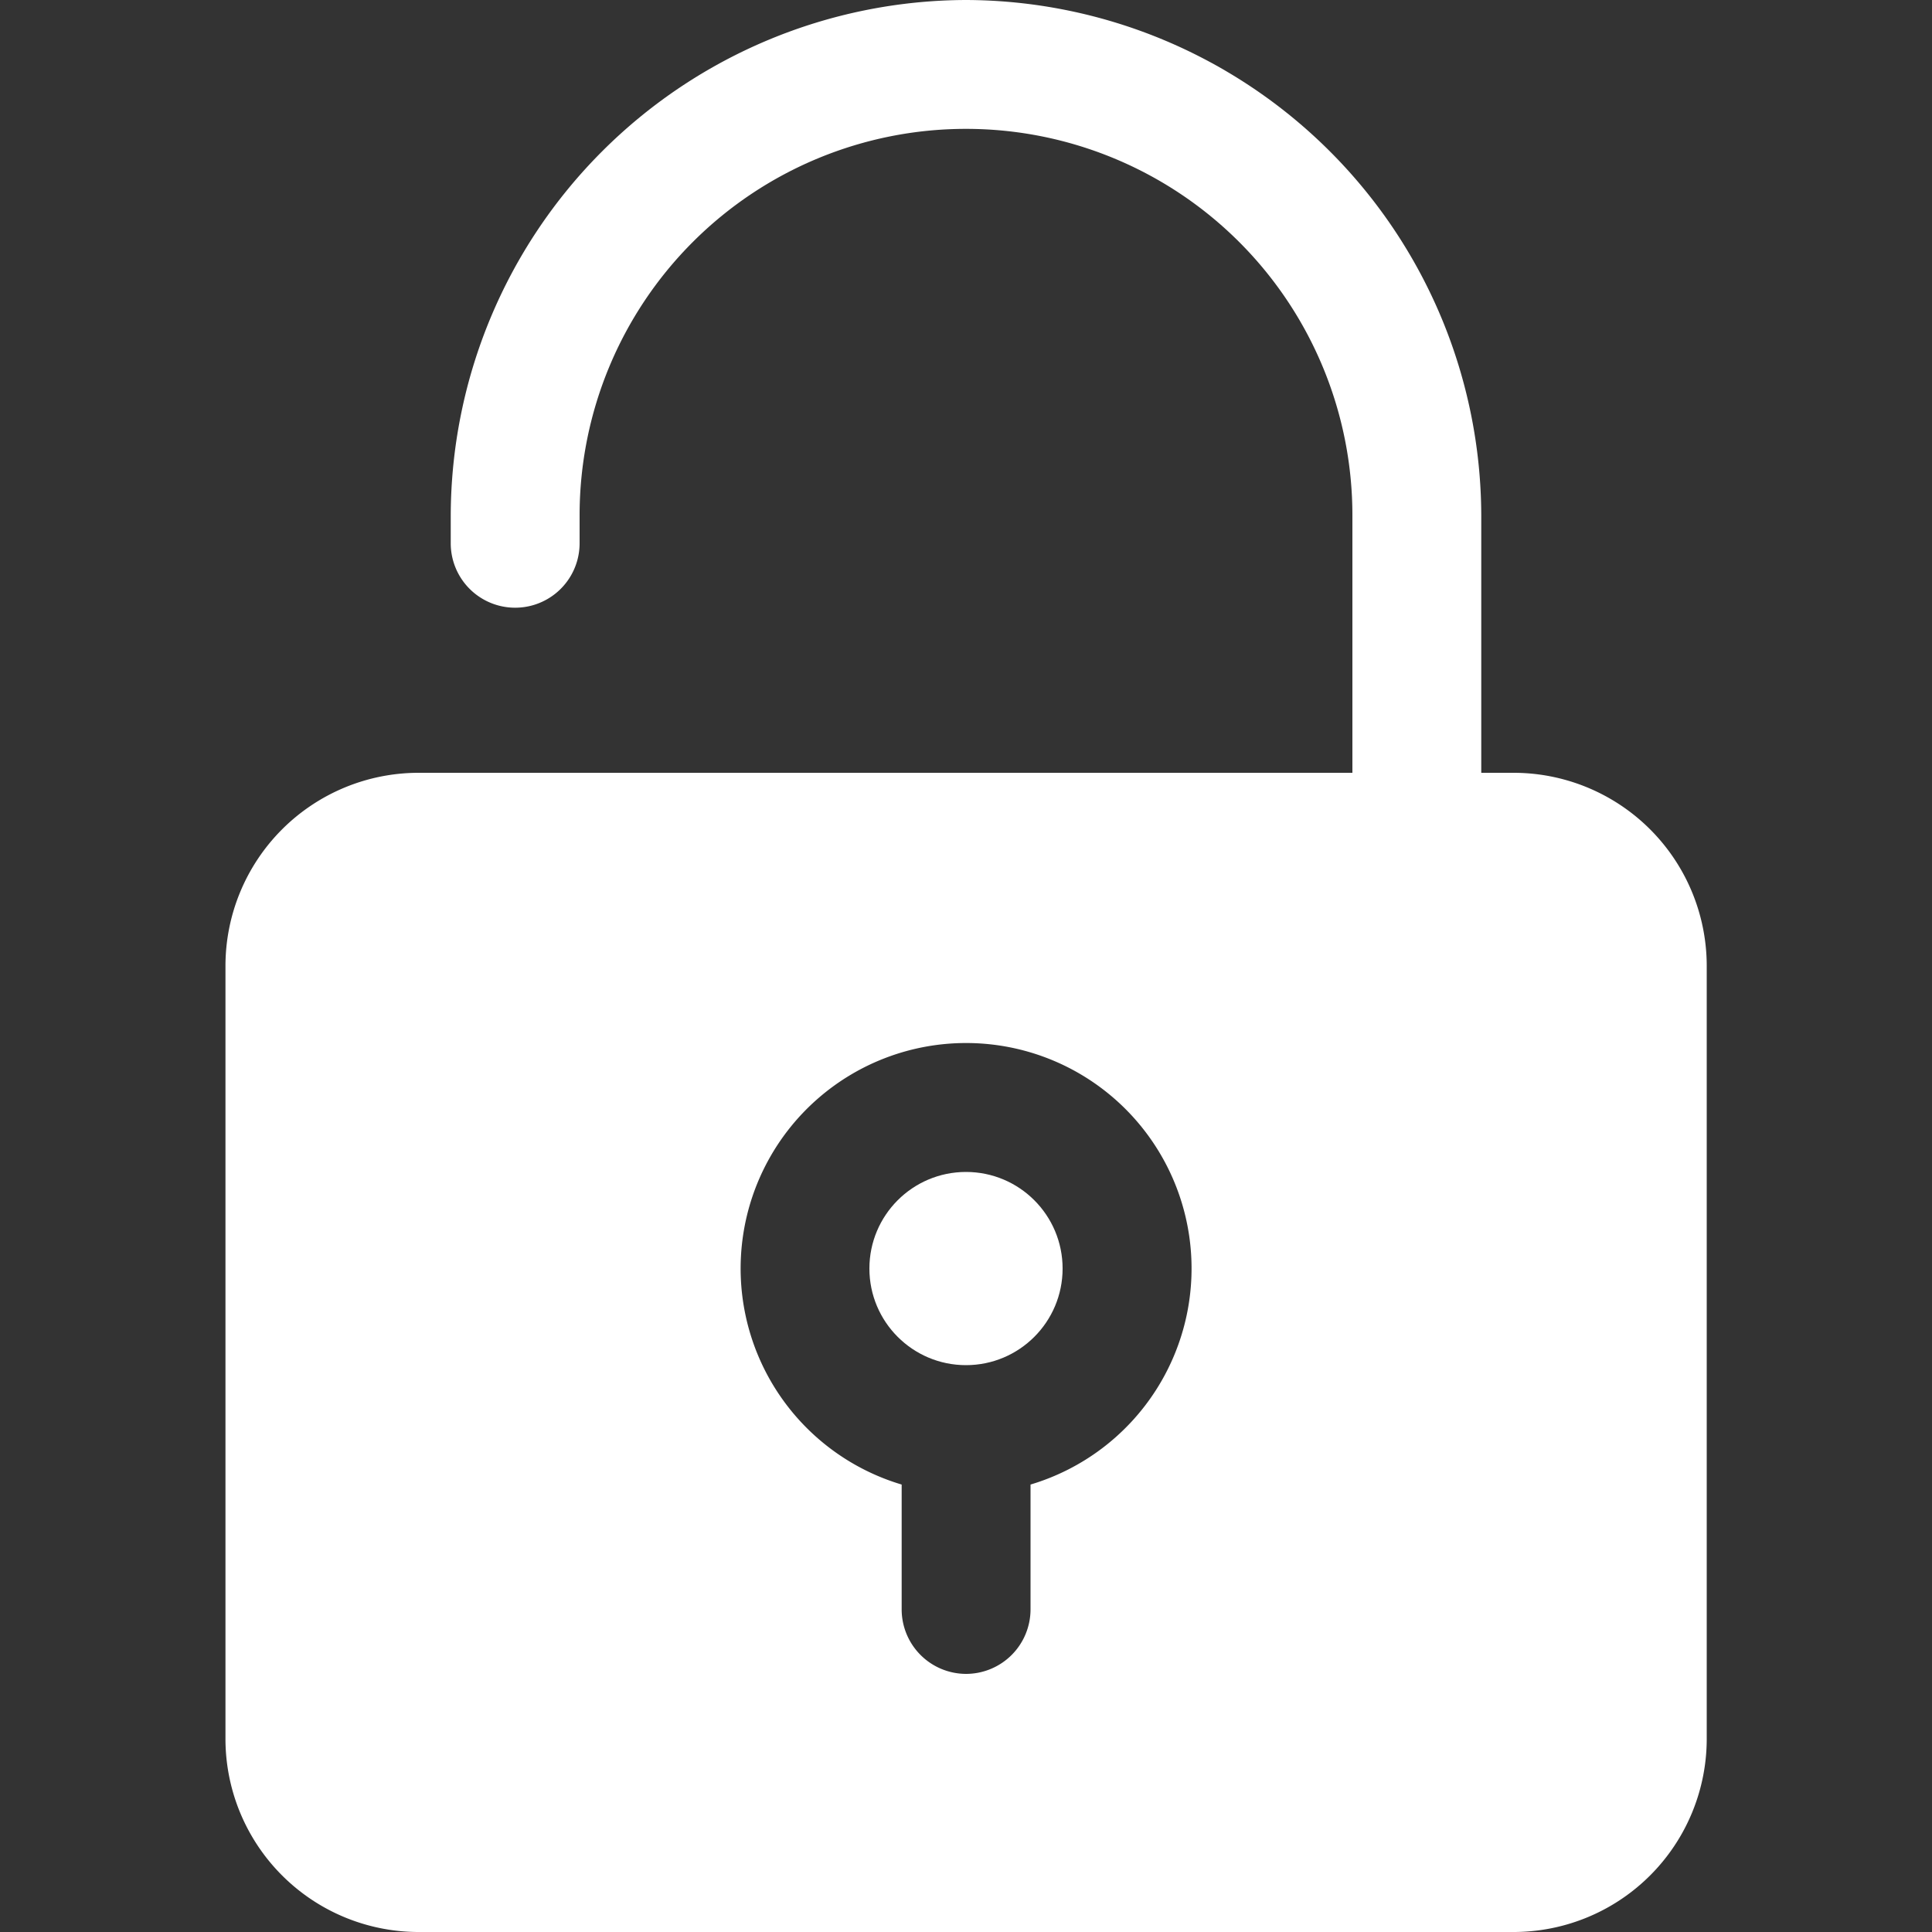 <?xml version="1.0" encoding="utf-8"?>
<svg version="1.2" xmlns="http://www.w3.org/2000/svg" x="0px" y="0px" viewBox="0 0 100 100" xml:space="preserve">
  <rect x="0" y="0" width="100" height="100" fill="#333333" stroke="none"/>
  <circle cx="50" cy="65.66" r="5" fill="#ffffff" />
  <path d="M78.34,40H76.67V26.67A26.75,26.75,0,0,0,50,0h0A26.75,26.75,0,0,0,23.33,26.67v1.45h0a3.33,3.33,0,1,0,6.67,0h0V26.67a20,20,0,0,1,40,0V40H21.67a10,10,0,0,0-10,10V90a10,10,0,0,0,10,10H78.34a10,10,0,0,0,10-10V50A10,10,0,0,0,78.34,40Zm-25,36.84V83.3A3.34,3.34,0,0,1,50,86.64h0a3.34,3.34,0,0,1-3.33-3.33V76.84a11.67,11.67,0,1,1,6.67,0Z" fill="#ffffff" />
</svg>
